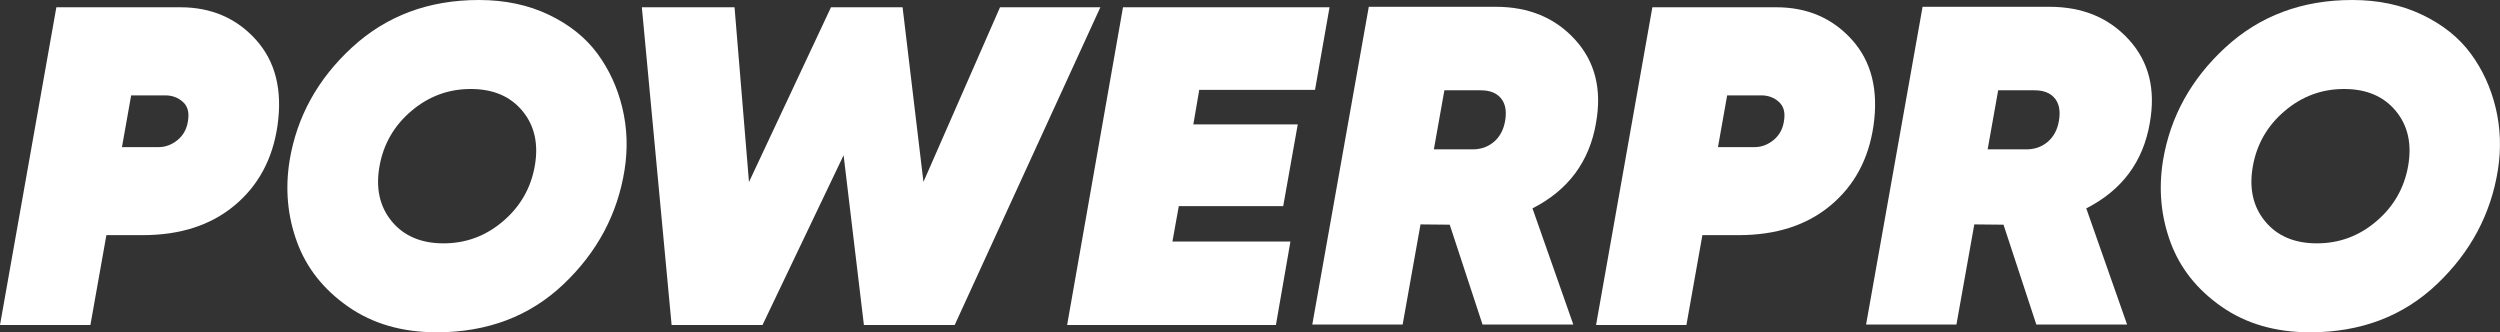 <?xml version="1.0" encoding="UTF-8"?> <svg xmlns="http://www.w3.org/2000/svg" id="Layer_2" viewBox="0 0 533.19 70.87"><rect x="0" y="0" width="533.19" height="70.87" fill="#333333" stroke="none"/><g id="Layer_1-2"><path d="M38.46,1.55c6.58,0,11.96,2.31,16.12,6.92,4.16,4.61,5.7,10.73,4.6,18.35-1.03,7.1-4.08,12.76-9.15,16.99-5.07,4.23-11.6,6.34-19.6,6.34h-7.74l-3.41,19.17H0L12.02,1.55h26.43ZM40.08,25.85c.32-1.81-.03-3.18-1.07-4.11-1.03-.94-2.29-1.4-3.78-1.4h-7.26l-1.96,11.04h7.77c1.48,0,2.84-.5,4.07-1.5,1.23-1,1.97-2.34,2.23-4.02Z" style="fill:#fff; stroke-width:0px;"></path><path d="M93.13,70.87c-7.36,0-13.65-1.82-18.88-5.47-5.23-3.65-8.86-8.23-10.89-13.75-2.03-5.52-2.57-11.31-1.6-17.38,1.55-9.36,5.99-17.41,13.31-24.15C82.4,3.37,91.42,0,102.14,0c5.55,0,10.52,1.05,14.91,3.15,4.39,2.1,7.84,4.86,10.36,8.28,2.52,3.42,4.29,7.28,5.32,11.57,1.03,4.29,1.19,8.7.48,13.21-1.49,9.42-5.82,17.56-13.02,24.4-7.2,6.84-16.22,10.26-27.06,10.26ZM83.55,47.2c2.58,3.13,6.26,4.7,11.04,4.7s9-1.56,12.68-4.7c3.68-3.13,5.94-7.05,6.78-11.76.84-4.71-.03-8.63-2.61-11.76-2.58-3.13-6.26-4.7-11.04-4.7s-9,1.57-12.68,4.7c-3.68,3.13-5.94,7.05-6.78,11.76-.84,4.71.03,8.63,2.61,11.76Z" style="fill:#fff; stroke-width:0px;"></path><path d="M143.24,69.32L136.89,1.55h19.77l3.08,37.27L177.23,1.55h15.27l4.45,37.24L213.28,1.55h21.4l-31.07,67.77h-19.36l-4.33-36.21-17.3,36.21h-19.36Z" style="fill:#fff; stroke-width:0px;"></path><path d="M280.46,19.17h-24.69l-1.26,7.36h22.27l-3.1,17.43h-22.27l-1.36,7.55h25.17l-3.1,17.81h-44.53L239.51,1.55h44.05l-3.1,17.62Z" style="fill:#fff; stroke-width:0px;"></path><path d="M340.39,26.24c-1.42,8.26-5.94,14.33-13.55,18.2l8.71,24.78h-19.36l-7-21.3-6.23-.06-3.81,21.35h-19.27L291.93,1.45h27.08c7.03,0,12.67,2.34,16.93,7.02,4.26,4.68,5.74,10.6,4.45,17.76ZM308.05,19.27l-2.24,12.58h7.95c1.87.07,3.47-.45,4.8-1.55,1.32-1.1,2.15-2.65,2.47-4.65.32-2,.02-3.57-.92-4.7-.94-1.13-2.37-1.69-4.31-1.69h-7.75Z" style="fill:#fff; stroke-width:0px;"></path><path d="M378.85,1.55c6.58,0,11.96,2.31,16.12,6.92,4.16,4.61,5.7,10.73,4.6,18.35-1.03,7.1-4.08,12.76-9.15,16.99-5.07,4.23-11.6,6.34-19.6,6.34h-7.74l-3.41,19.17h-19.27L352.41,1.55h26.43ZM380.47,25.85c.32-1.81-.03-3.18-1.07-4.11-1.03-.94-2.29-1.4-3.78-1.4h-7.26l-1.96,11.04h7.77c1.48,0,2.84-.5,4.07-1.5,1.23-1,1.97-2.34,2.23-4.02Z" style="fill:#fff; stroke-width:0px;"></path><path d="M458.5,26.24c-1.42,8.26-5.94,14.33-13.55,18.2l8.71,24.78h-19.36l-7-21.3-6.23-.06-3.81,21.35h-19.27L410.04,1.45h27.08c7.03,0,12.67,2.34,16.93,7.02,4.26,4.68,5.74,10.6,4.45,17.76ZM426.16,19.27l-2.24,12.58h7.95c1.87.07,3.47-.45,4.8-1.55,1.32-1.1,2.15-2.65,2.47-4.65.32-2,.02-3.57-.92-4.7-.94-1.13-2.37-1.69-4.31-1.69h-7.75Z" style="fill:#fff; stroke-width:0px;"></path><path d="M492.68,70.87c-7.36,0-13.65-1.82-18.88-5.47-5.23-3.65-8.86-8.23-10.89-13.75-2.03-5.52-2.57-11.31-1.6-17.38,1.55-9.36,5.99-17.41,13.31-24.15,7.32-6.74,16.34-10.12,27.06-10.12,5.55,0,10.52,1.05,14.91,3.15,4.39,2.1,7.84,4.86,10.36,8.28,2.52,3.42,4.29,7.28,5.32,11.57,1.03,4.29,1.19,8.7.48,13.21-1.49,9.42-5.82,17.56-13.02,24.4-7.2,6.84-16.22,10.26-27.06,10.26ZM483.09,47.2c2.58,3.13,6.26,4.7,11.04,4.7s9-1.56,12.68-4.7c3.68-3.13,5.94-7.05,6.78-11.76.84-4.71-.03-8.63-2.61-11.76-2.58-3.13-6.26-4.7-11.04-4.7s-9,1.57-12.68,4.7c-3.68,3.13-5.94,7.05-6.78,11.76-.84,4.71.03,8.63,2.61,11.76Z" style="fill:#fff; stroke-width:0px;"></path></g></svg> 